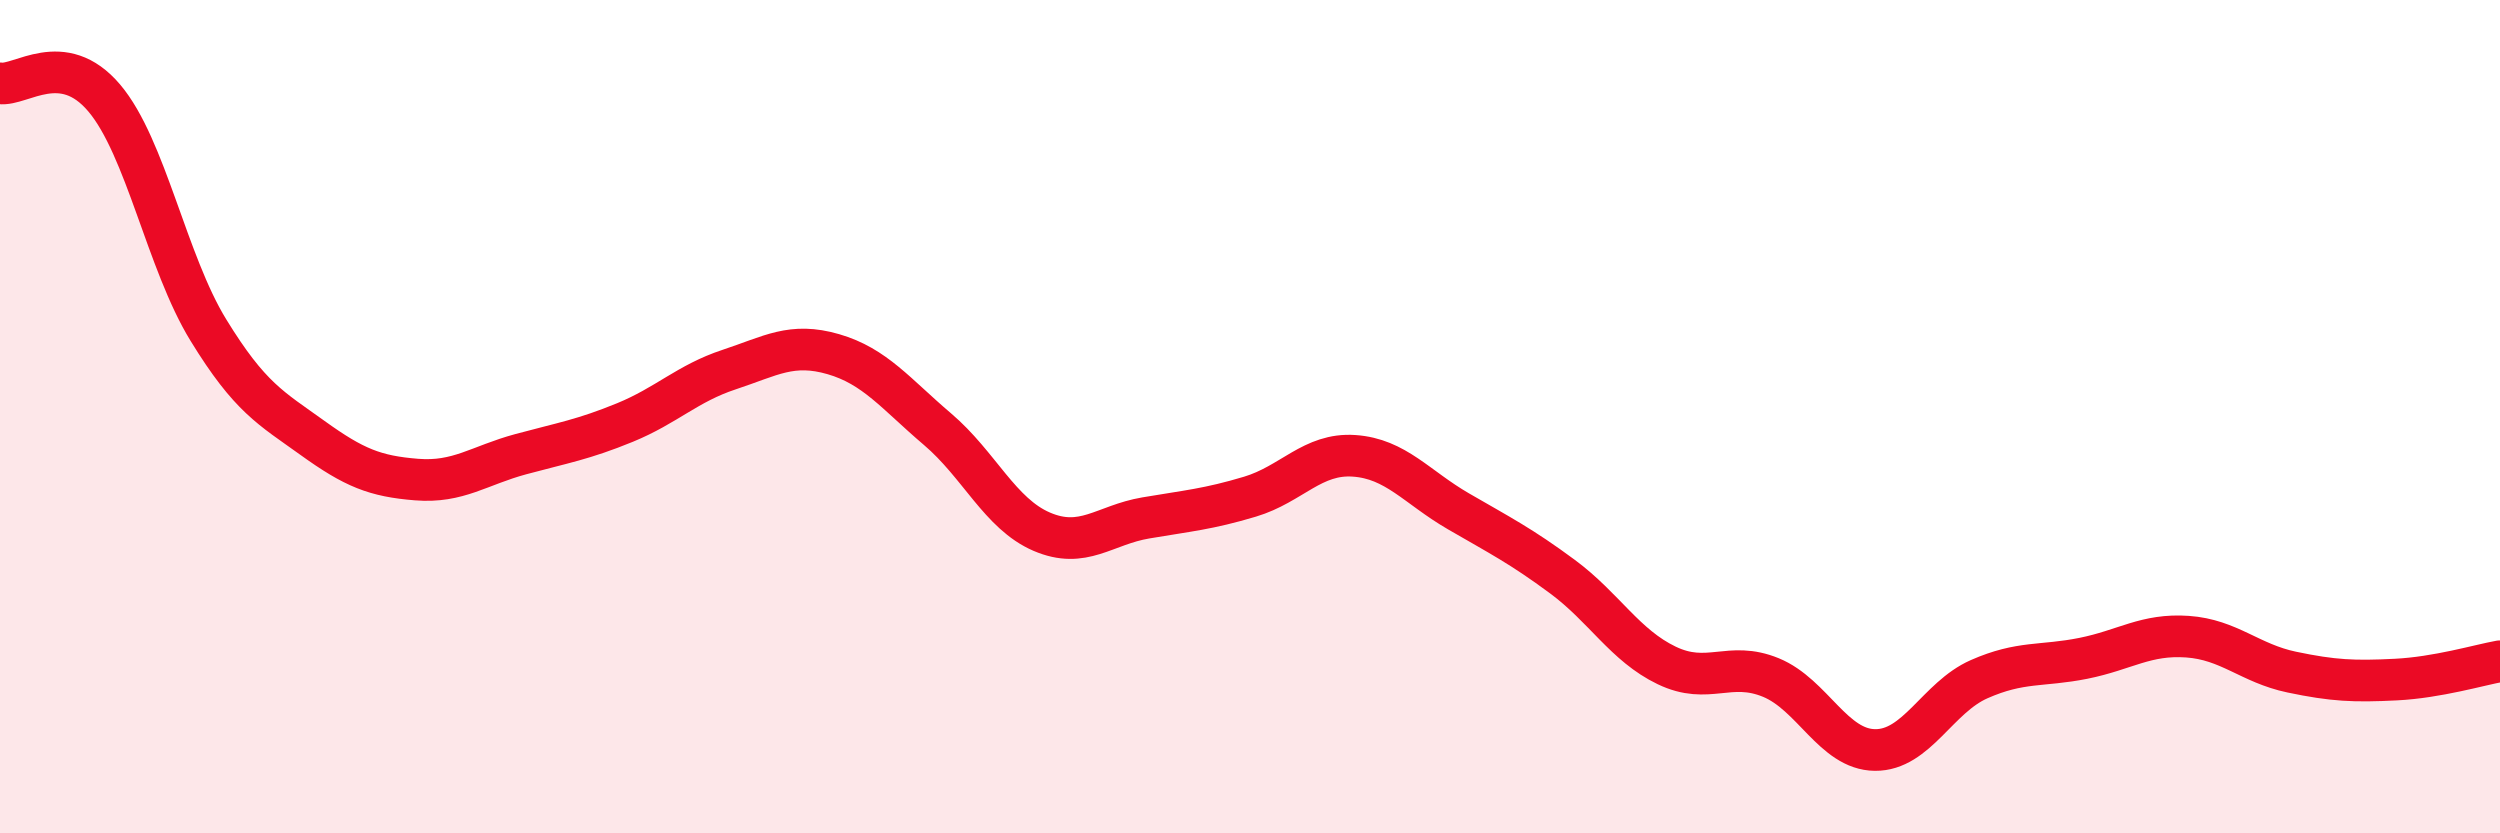
    <svg width="60" height="20" viewBox="0 0 60 20" xmlns="http://www.w3.org/2000/svg">
      <path
        d="M 0,2 C 0.5,2.07 1.5,1.17 2.5,2.35 C 3.5,3.53 4,6.29 5,7.92 C 6,9.55 6.5,9.79 7.5,10.51 C 8.5,11.23 9,11.43 10,11.51 C 11,11.59 11.5,11.17 12.5,10.9 C 13.5,10.63 14,10.55 15,10.14 C 16,9.73 16.5,9.2 17.5,8.87 C 18.5,8.54 19,8.21 20,8.5 C 21,8.79 21.5,9.45 22.5,10.3 C 23.5,11.15 24,12.33 25,12.76 C 26,13.19 26.5,12.6 27.5,12.43 C 28.5,12.26 29,12.22 30,11.92 C 31,11.62 31.5,10.87 32.5,10.94 C 33.5,11.01 34,11.69 35,12.27 C 36,12.85 36.5,13.1 37.5,13.84 C 38.5,14.58 39,15.49 40,15.97 C 41,16.45 41.5,15.85 42.5,16.26 C 43.5,16.67 44,17.99 45,18 C 46,18.01 46.5,16.74 47.5,16.3 C 48.5,15.86 49,16 50,15.8 C 51,15.6 51.5,15.21 52.5,15.28 C 53.5,15.35 54,15.92 55,16.13 C 56,16.34 56.5,16.36 57.5,16.31 C 58.5,16.26 59.5,15.96 60,15.87L60 20L0 20Z"
        fill="#EB0A25"
        opacity="0.1"
        stroke-linecap="round"
        stroke-linejoin="round"
      />
      <path
        d="M 0,2 C 0.5,2.07 1.5,1.17 2.5,2.35 C 3.5,3.53 4,6.29 5,7.92 C 6,9.55 6.5,9.79 7.5,10.51 C 8.5,11.23 9,11.43 10,11.51 C 11,11.59 11.5,11.17 12.5,10.9 C 13.5,10.63 14,10.55 15,10.14 C 16,9.73 16.5,9.2 17.5,8.87 C 18.5,8.54 19,8.21 20,8.5 C 21,8.79 21.5,9.45 22.5,10.3 C 23.5,11.15 24,12.33 25,12.76 C 26,13.19 26.5,12.6 27.5,12.43 C 28.5,12.26 29,12.22 30,11.92 C 31,11.62 31.5,10.87 32.5,10.94 C 33.5,11.01 34,11.69 35,12.27 C 36,12.85 36.5,13.1 37.5,13.84 C 38.5,14.58 39,15.49 40,15.97 C 41,16.45 41.5,15.85 42.5,16.26 C 43.5,16.67 44,17.99 45,18 C 46,18.01 46.5,16.74 47.5,16.3 C 48.5,15.86 49,16 50,15.8 C 51,15.6 51.5,15.21 52.5,15.28 C 53.5,15.35 54,15.92 55,16.13 C 56,16.34 56.5,16.36 57.5,16.31 C 58.5,16.26 59.5,15.96 60,15.87"
        stroke="#EB0A25"
        stroke-width="1"
        fill="none"
        stroke-linecap="round"
        stroke-linejoin="round"
      />
    </svg>
  
